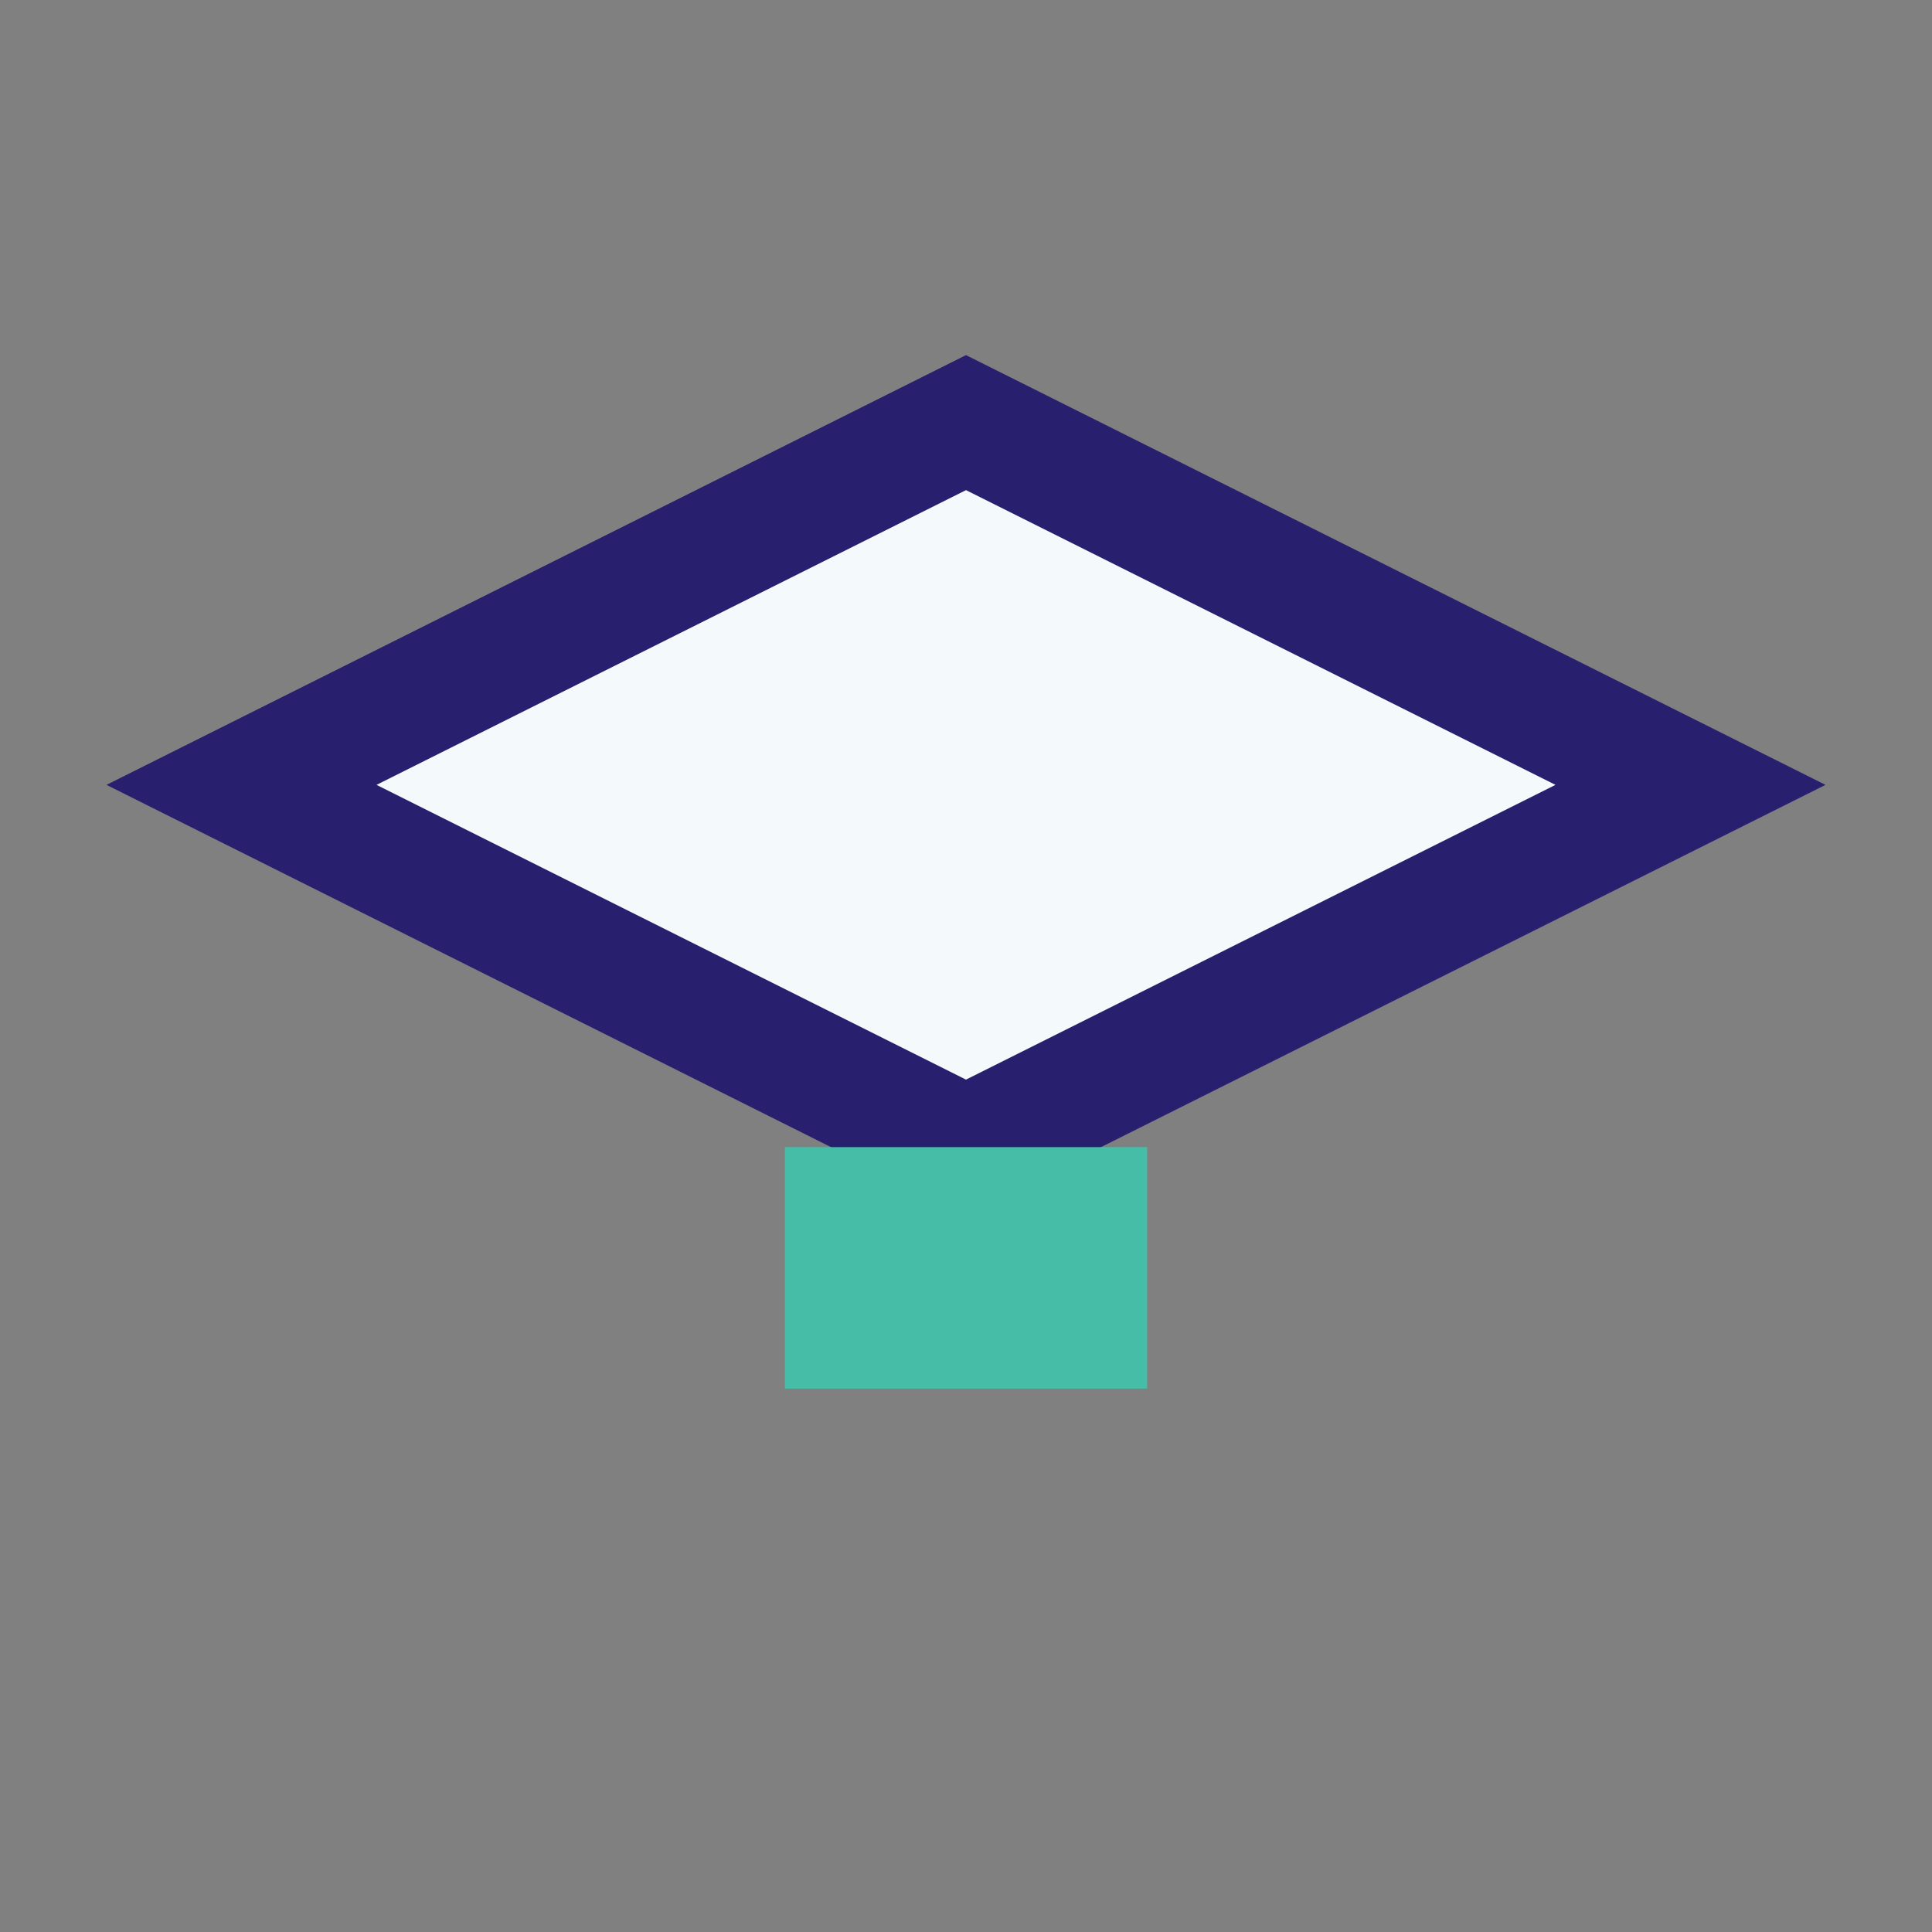 <?xml version="1.0" encoding="UTF-8"?>
<svg xmlns="http://www.w3.org/2000/svg" width="32" height="32" viewBox="0 0 32 32"><rect x="0" y="0" width="32" height="32" fill="#808080" stroke="none"/><polygon points="16,7 28,13 16,19 4,13" fill="#F4F9FB" stroke="#28206E" stroke-width="2"/><rect x="13" y="19" width="6" height="4" fill="#46BDA7"/></svg>